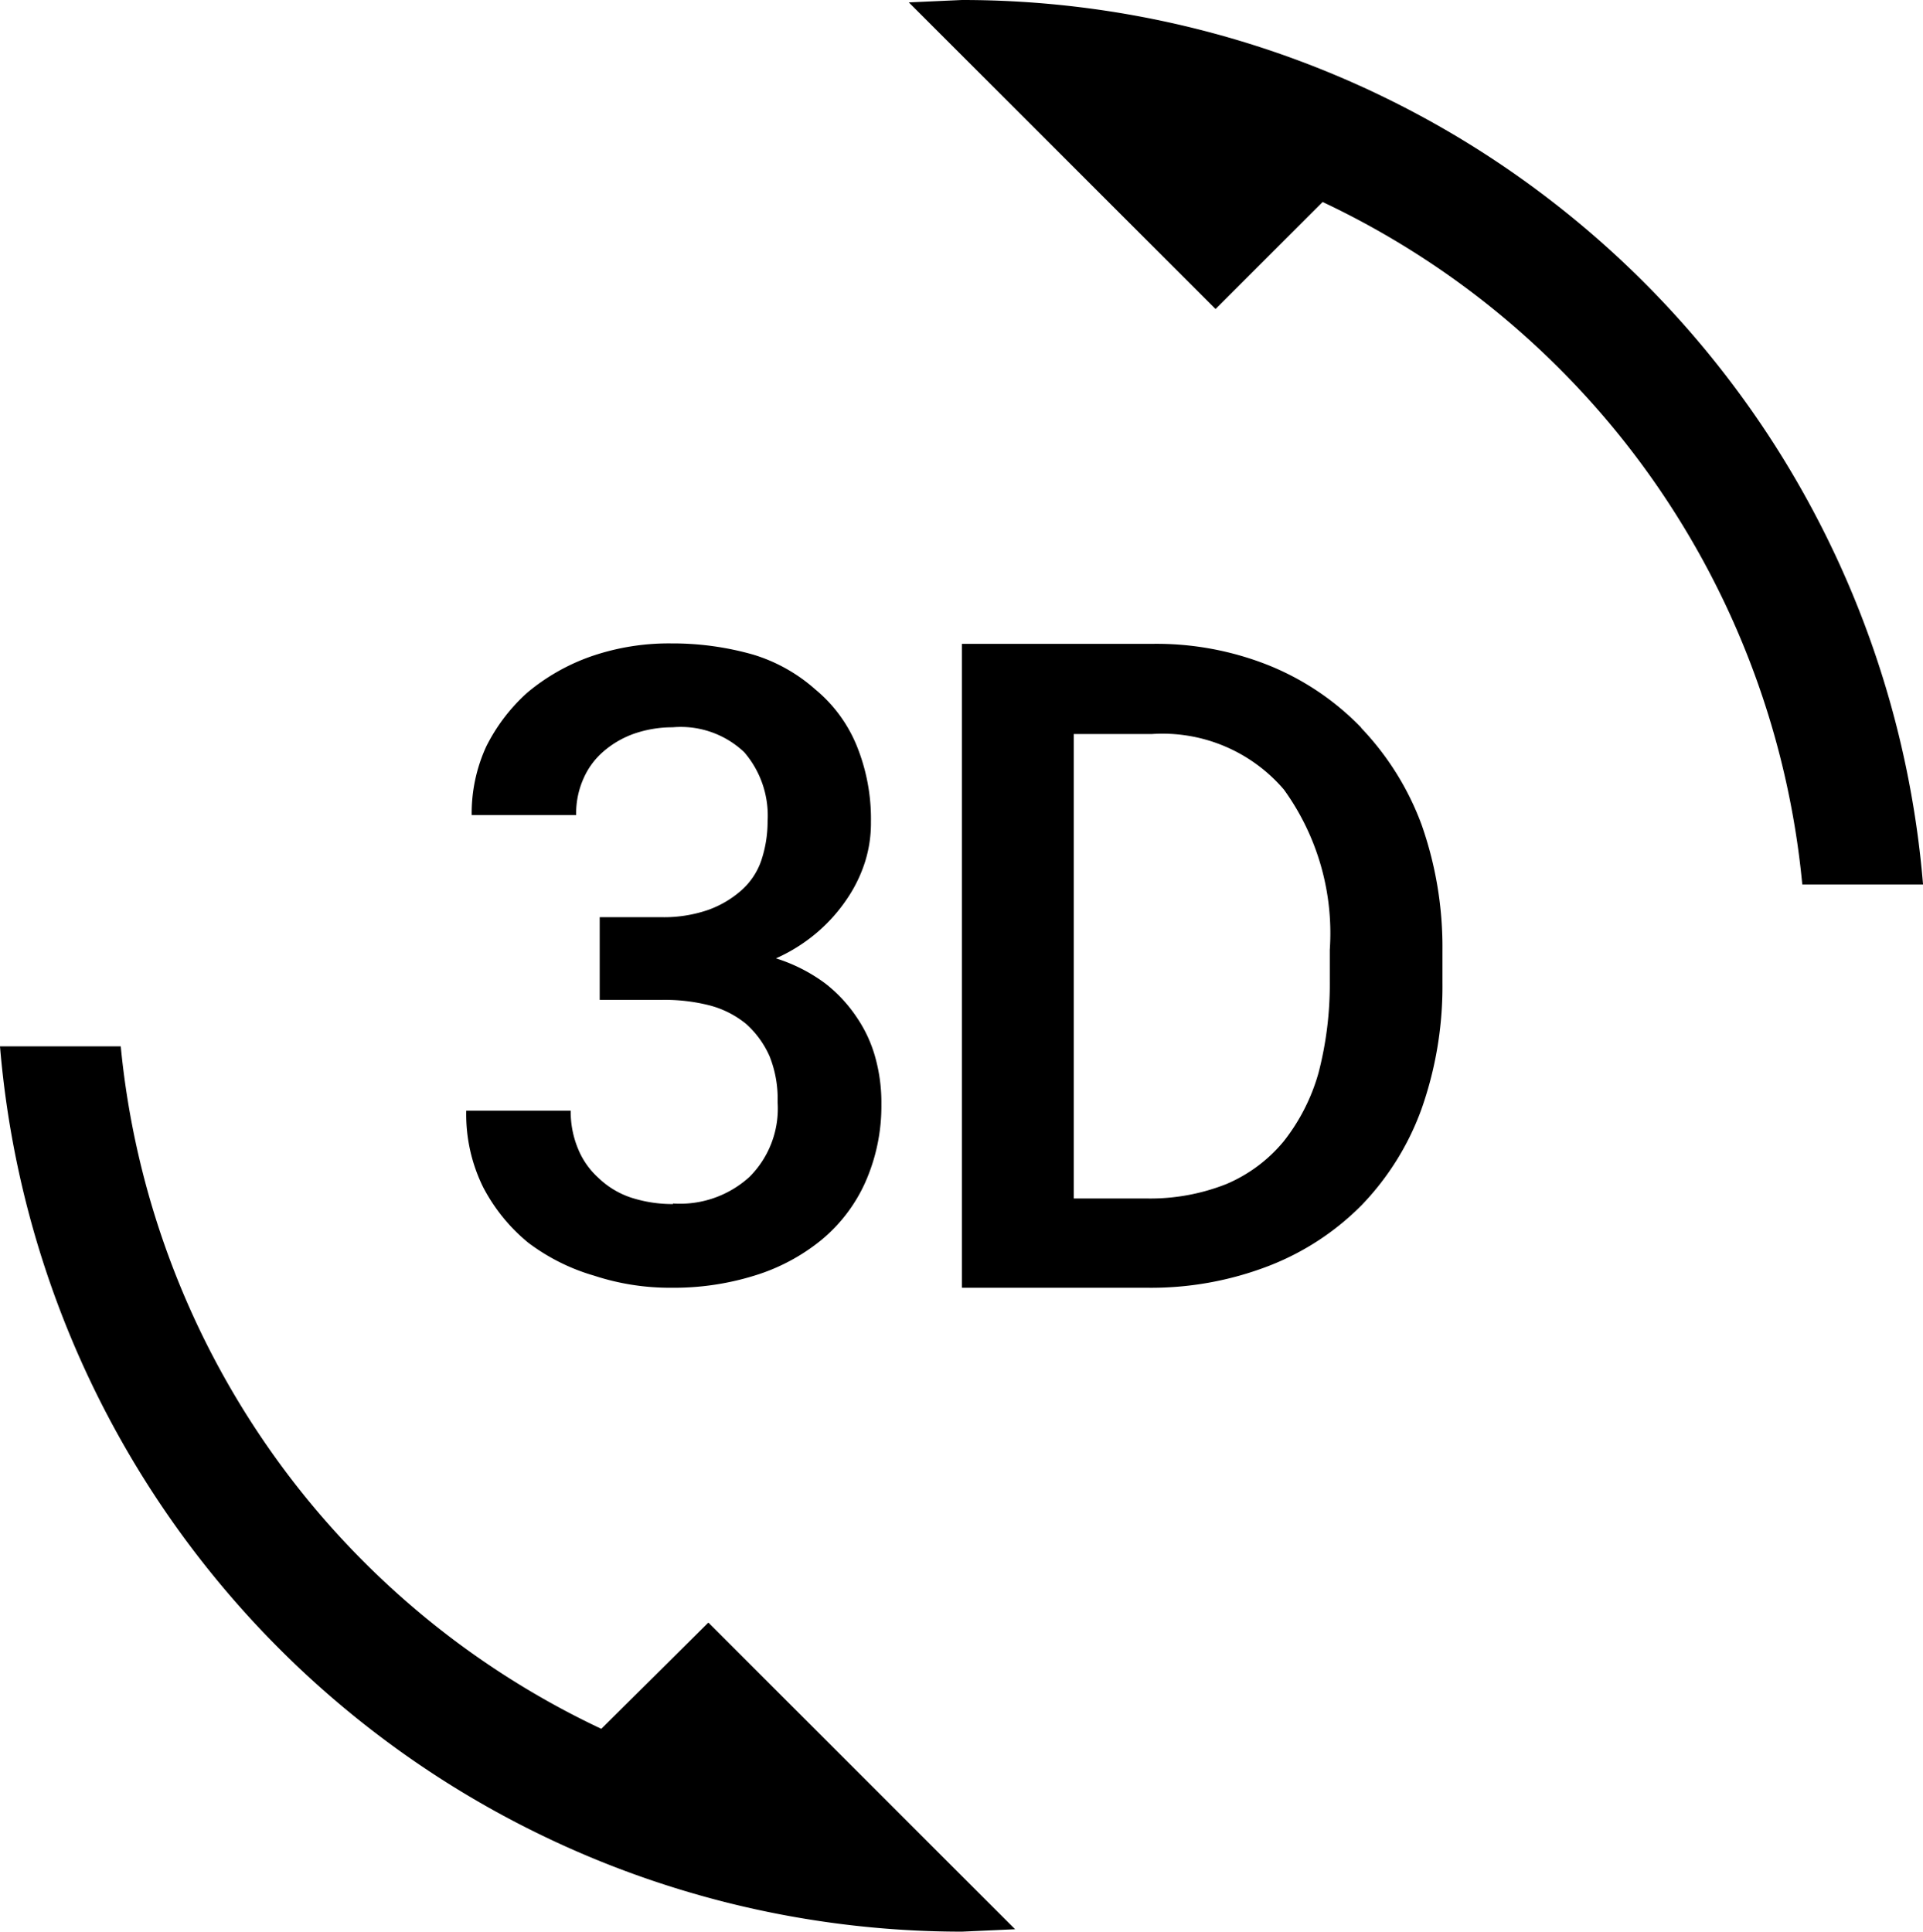 <svg xmlns="http://www.w3.org/2000/svg" width="44.177" height="44.381" viewBox="0 0 44.177 44.381">
  <path id="Icon_material-3d-rotation" data-name="Icon material-3d-rotation" d="M13.889,39.721A19.393,19.393,0,0,1,2.849,24.04H.075a22.18,22.18,0,0,0,22.1,20.341l1.22-.055L16.348,37.28Zm1.646-12.057a3.087,3.087,0,0,1-.962-.148,1.978,1.978,0,0,1-.74-.444,1.833,1.833,0,0,1-.481-.684,2.207,2.207,0,0,1-.166-.869h-2.4a3.784,3.784,0,0,0,.388,1.757,4.088,4.088,0,0,0,1.036,1.276,4.671,4.671,0,0,0,1.516.758,5.578,5.578,0,0,0,1.775.277,6.237,6.237,0,0,0,1.9-.277,4.509,4.509,0,0,0,1.535-.814,3.658,3.658,0,0,0,1.017-1.331,4.319,4.319,0,0,0,.37-1.794,3.878,3.878,0,0,0-.129-1.036,3.088,3.088,0,0,0-.425-.943,3.323,3.323,0,0,0-.74-.8,3.8,3.8,0,0,0-1.128-.573,3.879,3.879,0,0,0,.962-.61,3.822,3.822,0,0,0,.684-.777,3.259,3.259,0,0,0,.407-.851,2.948,2.948,0,0,0,.129-.888,4.47,4.47,0,0,0-.333-1.775,3.292,3.292,0,0,0-.943-1.276,3.8,3.8,0,0,0-1.424-.8,6.739,6.739,0,0,0-1.886-.259,5.463,5.463,0,0,0-1.849.3,4.7,4.7,0,0,0-1.461.832,4.157,4.157,0,0,0-.943,1.239,3.685,3.685,0,0,0-.333,1.572h2.4a1.966,1.966,0,0,1,.166-.832,1.738,1.738,0,0,1,.462-.629,2.192,2.192,0,0,1,.7-.407,2.706,2.706,0,0,1,.888-.148,2.12,2.12,0,0,1,1.646.573,2.234,2.234,0,0,1,.536,1.59,2.82,2.82,0,0,1-.148.906,1.608,1.608,0,0,1-.462.684,2.345,2.345,0,0,1-.758.444,3.112,3.112,0,0,1-1.073.166H13.852v1.9h1.424a4.154,4.154,0,0,1,1.11.129,2.212,2.212,0,0,1,.832.425,2.178,2.178,0,0,1,.536.74,2.621,2.621,0,0,1,.185,1.054,2.217,2.217,0,0,1-.647,1.72,2.369,2.369,0,0,1-1.757.61ZM31.345,16.717a6.159,6.159,0,0,0-2.108-1.424,6.956,6.956,0,0,0-2.7-.5H22.173V29.587h4.253a7.506,7.506,0,0,0,2.792-.5,6.093,6.093,0,0,0,2.145-1.405,6.241,6.241,0,0,0,1.368-2.2,8.459,8.459,0,0,0,.481-2.9v-.74a8.459,8.459,0,0,0-.481-2.9,6.462,6.462,0,0,0-1.387-2.219Zm-.721,5.844a8.078,8.078,0,0,1-.259,2.09,4.5,4.5,0,0,1-.8,1.572,3.457,3.457,0,0,1-1.313.98,4.752,4.752,0,0,1-1.831.333H24.743V16.865h1.794a3.669,3.669,0,0,1,3.033,1.276,5.632,5.632,0,0,1,1.054,3.68v.74ZM22.173,0l-1.22.055L28,7.1l2.459-2.459A19.362,19.362,0,0,1,41.479,20.323h2.774A22.147,22.147,0,0,0,22.173,0Z" transform="translate(-0.075)" />
</svg>
